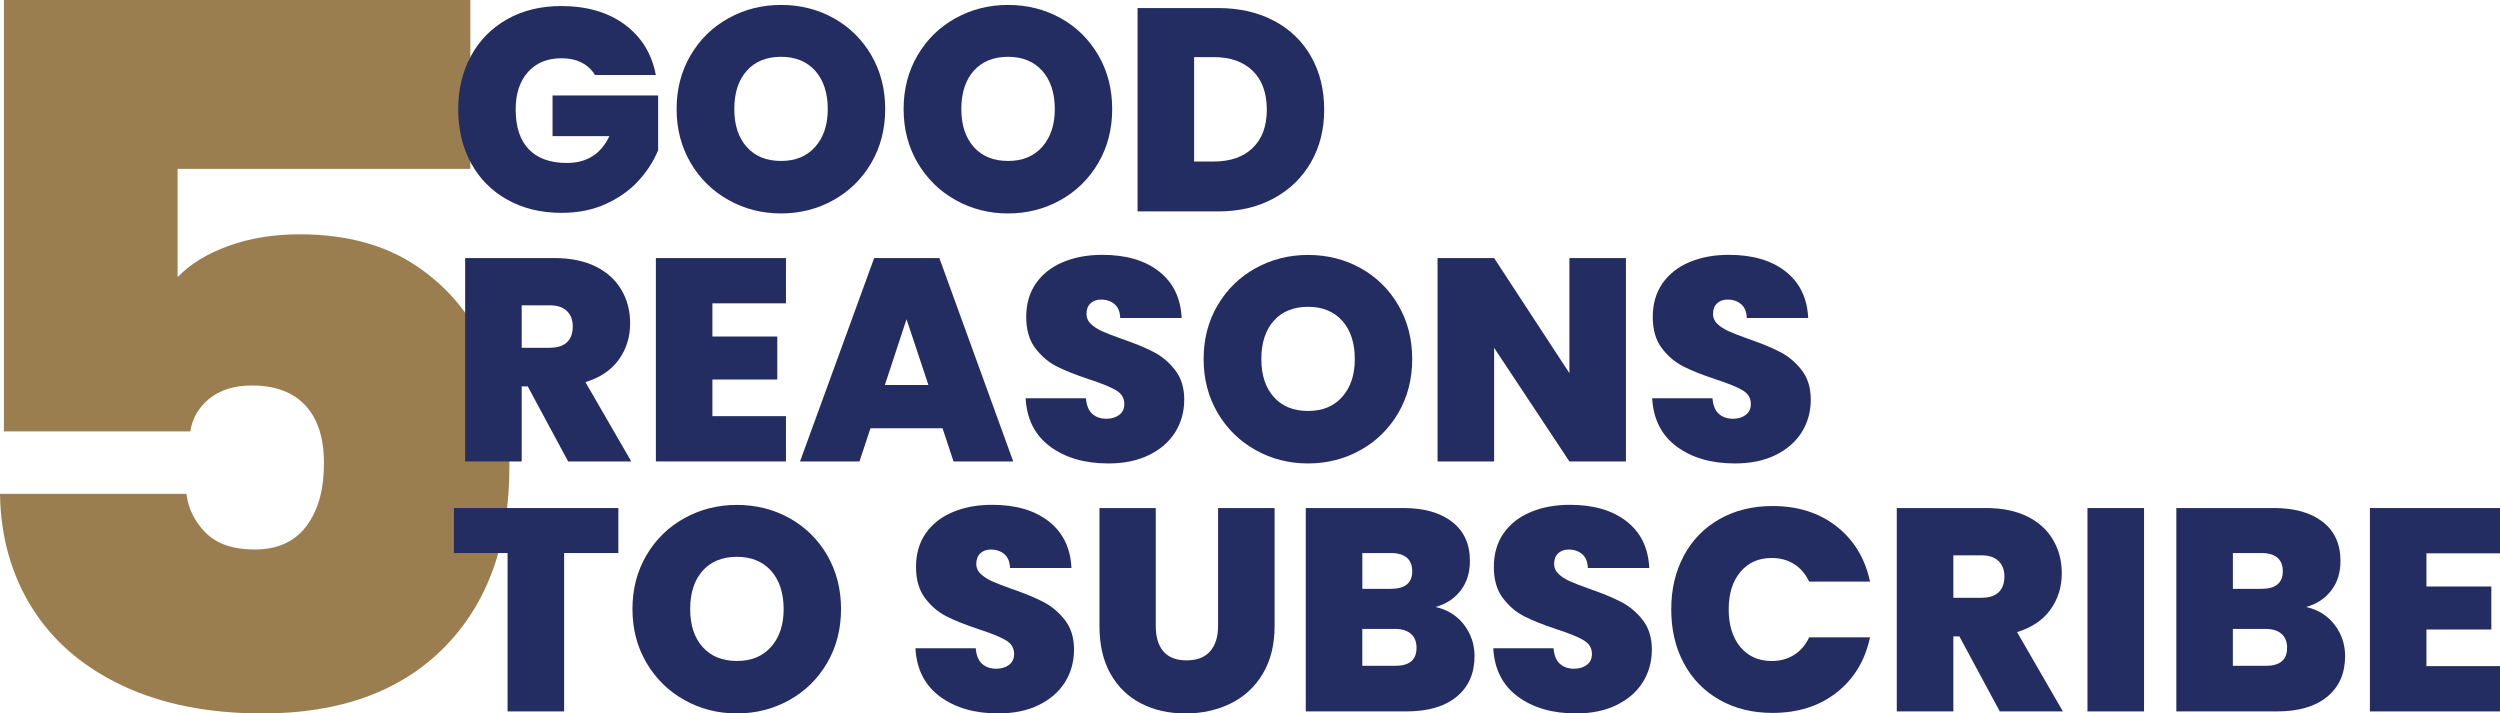<?xml version="1.0" encoding="UTF-8"?>
<svg version="1.1" viewBox="0 0 735.47 209.89" xmlns="http://www.w3.org/2000/svg" xmlns:xlink="http://www.w3.org/1999/xlink">
 <defs>
  <style>.st0 {
        fill: url(#linear-gradient1);
      }

      .st1 {
        fill: url(#linear-gradient);
      }

      .st2 {
        fill: #c3a56d;
      }

      .st3 {
        fill: #9a7e4f;
      }

      .st4 {
        fill: #232d61;
      }

      .st5 {
        display: none;
      }</style>
  <linearGradient id="linear-gradient" x1="407.62" x2="407.62" y1="613.28" y2="-1253.7" gradientUnits="userSpaceOnUse">
   <stop stop-color="#fff" offset="0"/>
   <stop stop-color="#969595" offset="1"/>
  </linearGradient>
  <linearGradient id="linear-gradient1" x1="406.08" x2="406.08" y1="613.69" y2="-1253.5" xlink:href="#linear-gradient"/>
  <linearGradient id="linearGradient41" x1="407.62" x2="407.62" y1="613.28" y2="-1253.7" gradientUnits="userSpaceOnUse" xlink:href="#linear-gradient"/>
 </defs>
 <g id="Meet" class="st5" transform="translate(-37.13,-273.79)">
  <path class="st2" d="m291.04 457.26 2.73 76.62c0.84 49.52 0.38 99.04 0.62 148.63 0.11 23.06 2.34 47.15 0.74 70.23-2.32 33.47-52.53 30.48-52.06-2.71l-0.63-170.23c0.42-6.18-5.23-9.31-7.41-2.64-2.79 38.96-6.3 77.89-9.49 116.79-1.6 19.47-1.18 44.61-5.03 63.17-5.76 27.73-48.57 25.29-51.05-3.05-0.48-5.46 0.34-13.25 0.71-18.93 2.92-45.72 7.99-91.45 11.47-137.1 3.5-45.87 7.4-90.36 5.44-136.43-1.23-28.75-4.75-57.7-5.46-86.38-0.69-28 8.44-48.95 37.02-56.9 23.65-6.58 45.64 0.18 60.12 19.85 17.43 23.68 30.93 53.02 48.05 76.88 4.04 5.63 6.63 6.7 12.61 9.68 18.29 9.11 38.49 16.37 56.53 25.85 33.1 17.4 12.22 59.68-18.46 48.85-15.48-5.46-35.11-15.96-50.44-23.17-8.52-4.01-19.89-8.32-27.7-12.81-1.13-0.65-7.85-6.74-8.3-6.21zm-117.49-221.15c-5.46 68.79 85.19 95.56 117.84 37.48 26.03-46.31-12.03-99.57-63.98-93.69-27.08 3.06-51.72 29.14-53.86 56.21zm-5.29 137.2c-11.44 19.74-25.59 39.87-36.03 59.86-7.18 13.75-5.23 23.2-5.93 37.96-0.8 16.88-1.53 33.71-2.03 50.65-0.53 18.38-6.57 41.55 15.04 49.74 17.26 6.54 33.22-3.98 34.9-22.09 5.28-56.93-0.39-113.92-3.37-170.83l-1.33-8.44c-0.15 1.13-0.67 2.18-1.24 3.16z"/>
  <path class="st4" d="m606.15 327.19c14.81 14.88 73.23 69.2 80.95 90.9 10.11 29.5 21.2 60.1 31.22 92.36 5.38 17.33-2.73 32.98-21.39 35.64-19.36 2.76-24.78-9.92-30.45-24.99-10.11-26.85-17.84-54.84-27.54-81.85-1.8-4.22-4.53-7.95-7.56-11.35-0.66-0.74-6.03-6.6-6.73-5.75 0.3 2.19-0.56 4.24-0.71 6.38-2.5 37.48 1.68 78.01 0.74 115.47-2.46 66.82 3.85 135.41-0.06 201.92-0.18 3.04 0.38 6.46-0.03 9.42-3.86 27.7-49.31 29.81-51.96-3.97l0.02-168.86c0.17-3.38-4.16-5.41-7.03-5.04-6.62 0.86-5.7 11.06-6.56 15.77-6.8 37.53-13.08 75.19-19.69 112.67-2.66 15.08-4.98 35.87-8.8 49.96-9.1 33.6-55.51 24.1-51.8-9.26l41.19-232.31c-1.11-33.93-0.45-67.98-0.64-101.99-0.1-17.29-1.94-35.32-0.73-52.67 3.01-43.1 59.1-61.07 87.56-32.46zm2.03-85.58c-0.52-44.15-47.75-75.09-88.45-57.08-36.41 16.12-49.89 61.47-26.36 94.02 36.45 50.41 115.53 24.45 114.81-36.94zm-160.51 243.64c17.34-4.42 34.66-10 52-14.86 3.95-1.11 8-3.28 8.72-9.38 1.35-11.53 1.25-85.51 0.17-85.96-5.9 9.73-19.88 33.82-26.8 43.58-1.8 2.53-4.41 4.36-7.4 5.22l-67.16 19.24c5.41 5.92 11.15 10.77 14.3 18.44 4.06 9.88 1.02 21.55-1.47 31.52l27.65-7.8z"/>
  <path class="st4" d="m551.16 106.53-103.67-66.41v-0.04l-35.94-22.98c-2.33-1.49-5.32-1.49-7.65 0l-4.57 2.92c-0.57 0.28-1.12 0.59-1.66 0.93l-102.41 65.67c-2.03 1.3-3.27 3.55-3.27 5.97v36.57l111.81-71.7c2.33-1.5 5.32-1.5 7.65 0l77.63 49.73c4.07 2.61 6.53 7.11 6.53 11.95v68.08c5.78-5.15 12.36-9.5 19.66-12.73 4.67-2.07 9.48-3.61 14.39-4.64v-36.65l24.75 15.85v-36.56c0-2.42-1.23-4.67-3.27-5.97zm-76.17 87.47h-58.29c-2.42 0-4.39 1.97-4.39 4.39v100.14c0 2.42 1.97 4.39 4.39 4.39h58.29c2.43 0 4.39-1.97 4.39-4.39v-21.8c-8.74-16.25-11.05-35.19-6.15-53.33 1.48-5.47 3.55-10.69 6.15-15.59v-9.43c0-2.42-1.96-4.39-4.39-4.39zm-0.84-78.29-62.6-40.02c-2.33-1.49-5.32-1.49-7.65 0l-141.47 90.58c-2.03 1.3-3.26 3.55-3.26 5.97v0.23c10.95 3.62 21.01 9.55 29.26 17.58l115.4-74c2.33-1.49 5.32-1.5 7.65 0l69.23 44.26v-32.65c0-4.84-2.47-9.35-6.55-11.95zm-87.78 78.29h-58.29c-2.42 0-4.39 1.97-4.39 4.39v27.79c0 2.42 1.97 4.39 4.39 4.39h58.29c2.42 0 4.39-1.97 4.39-4.39v-27.79c0-2.42-1.97-4.39-4.39-4.39z"/>
 </g>
 <g id="Get_Ahead" class="st5" transform="translate(-37.13,-273.79)">
  <path class="st4" d="m576.06 523.8c-49.7 0-89.98-40.29-89.98-89.98s40.29-89.98 89.98-89.98 89.98 40.29 89.98 89.98-40.29 89.98-89.98 89.98zm209.68-187.03c-2.06-21.47-21.11-37.14-42.59-35.14-21.47 2.03-37.24 21.09-35.26 42.57 0.11 1.22 3.9 85.22-24.45 150.52-3.51 8.09-8.68 15.36-14.93 21.58-22.74 25.46-55.71 41.6-92.45 41.6-28.39 0-54.5-9.66-75.42-25.78-4.66-3.59-11.21-3.23-15.37 0.92l-20.34 20.34c-23.17 23.17-36.18 54.59-36.19 87.36v58.34c0 9.65 7.96 15.97 17.5 17.41 53.52 8.1 204.05 6.6 259.29-1.32 9.48-1.36 17.27-7.83 17.27-17.4l2.64-96.71c0.22-8.04 2.76-15.86 7.4-22.43 68.52-96.78 53.56-234.82 52.88-241.87z"/>
  <path class="st2" d="m328.34 350.52v30.01c4.26-0.89 7.62-2.62 10.1-5.17 2.49-2.57 3.72-5.82 3.72-9.71 0-6.2-4.6-11.24-13.81-15.13zm-28.95-67.75c0 6.38 4.06 11.61 12.22 15.67v-29.21c-8.15 1.41-12.22 5.92-12.22 13.53zm326.9 33.25-294.72-225.83c-6.47-4.96-15.5-4.86-21.86 0.24l-90.7 72.72c-11.6 9.3-28.8 1.04-28.8-13.82 0-9.78-7.93-17.72-17.72-17.72h-32.76c-9.79 0-17.72 7.93-17.72 17.72v75.3c0 5.51-2.56 10.7-6.93 14.05l-100.72 77.34c-4.37 3.35-6.93 8.55-6.93 14.05v30.17c0 9.78 7.93 17.72 17.72 17.72h42.05c9.79 0 17.72 7.93 17.72 17.72v215.98c0 9.96 8.19 17.97 18.14 17.71 38.01-1 129.72-1.94 217.27-2.67 25.09 0.21 50.49 0.44 74.9 0.68 3.09-37.06 18.98-71.51 45.58-98.11l20.34-20.34c3.18-3.19 6.76-5.85 10.61-7.93-12.53-19.37-19.8-42.44-19.8-67.18 0-68.42 55.67-124.08 124.09-124.08 19.97 0 38.85 4.75 55.57 13.16-1.19-2.66-2.97-5.05-5.35-6.87zm-236.98 76.08c-5.4 8.41-13.28 15.18-23.65 20.32-10.36 5.12-22.8 7.96-37.33 8.5v21.25h-16.73v-21.79c-19.48-1.75-35.38-7.7-47.68-17.79-12.31-10.1-18.82-23.82-19.53-41.16h55.53c0.7 9.02 4.6 14.96 11.69 17.79v-34.01c-14.87-4.06-26.56-7.85-35.07-11.29-8.5-3.46-16.07-9.08-22.71-16.88-6.64-7.78-9.97-18.4-9.97-31.87 0-11.16 2.96-20.86 8.91-29.1 5.92-8.24 14.03-14.61 24.3-19.11 10.27-4.52 21.79-7.13 34.54-7.85v-21.51h16.73v21.51c19.66 1.43 35.29 7.09 46.89 17.01 11.6 9.9 18.02 23.54 19.26 40.9h-56.06c-0.7-8.15-4.08-13.56-10.1-16.21v33.75l6.65 2.12c12.76 3.55 23.33 7.22 31.75 11.03 8.41 3.81 15.62 9.47 21.65 17.01 6.01 7.52 9.03 17.38 9.03 29.62 0 10.1-2.7 19.35-8.1 27.76z"/>
 </g>
 <g id="Location" class="st5" transform="translate(-37.13,-273.79)">
  <path class="st2" d="m552.9 251.15-135.04-103.14c-1.57-1.26-3.5-1.83-5.41-1.75-1.91-0.08-3.84 0.49-5.41 1.75l-135.04 103.14c-2 1.53-3.17 3.91-3.17 6.43v13.79c0 4.47 3.63 8.1 8.1 8.1h19.22c4.47 0 8.1 3.63 8.1 8.1v98.75c0 4.55 3.74 8.22 8.3 8.1 12.56-0.33 37.97-0.65 66.19-0.92v0.01h0.04c2.43-0.02 4.39-2 4.39-4.43v-70.34c0-2.45 1.98-4.43 4.43-4.43h49.68c2.45 0 4.43 1.98 4.43 4.43v70.34c0 2.43 1.96 4.4 4.39 4.43h0.04v-0.01c28.23 0.28 53.63 0.59 66.19 0.92 4.55 0.12 8.3-3.54 8.3-8.1v-98.75c0-4.47 3.63-8.1 8.1-8.1h19.22c4.47 0 8.1-3.63 8.1-8.1v-13.79c0-2.52-1.17-4.89-3.17-6.43z"/>
  <path class="st4" d="m412.65 36.76v-0.02h-0.2-0.2v0.02c-160.93 2.61-306.14 167.59-228.81 353.45 44.34 106.57 106.05 213.54 162.51 317.88 5.78 10.67 12.33 21.01 22.13 28.17 13.42 9.8 28.8 15.38 44.17 15.96v0.03c0.07 0 0.13-0.01 0.2-0.01s0.13 0.01 0.2 0.01v-0.03c15.37-0.58 30.75-6.15 44.17-15.96 9.8-7.16 16.35-17.5 22.13-28.17 56.46-104.34 118.17-211.31 162.51-317.88 77.33-185.86-67.88-350.84-228.81-353.45zm167.98 321.46c-29.31 72.39-96.7 113.16-168.18 113.22-71.48-0.07-138.87-40.84-168.18-113.22-52.59-129.88 49.78-250.89 168.18-253.04 118.4 2.15 220.77 123.16 168.18 253.04z"/>
 </g>
 <g id="Why_it_works" class="st5" transform="translate(-37.13,-273.79)">
  <path class="st4" d="m403.07 265.62 166.38 106.37v-78.46c0-11.63-5.93-22.46-15.73-28.73l-150.45-96.19c-5.61-3.58-12.79-3.58-18.39 0.01l-340.02 217.72c-4.89 3.14-7.85 8.54-7.85 14.35v87.9l347.67-222.95c5.6-3.59 12.78-3.6 18.39-0.01zm-17.6 39.21-269.07 171.5v286.95h573.53v-286.76l-285.55-171.73c-5.82-3.5-13.11-3.49-18.91 0.04zm353.34-62.11-249.16-159.61v-0.09l-86.37-55.22c-5.61-3.58-12.79-3.58-18.39 0.01l-10.98 7.01c-1.36 0.68-2.7 1.41-4 2.25l-246.15 157.85c-4.89 3.13-7.85 8.54-7.85 14.35v87.9l268.74-172.33c5.61-3.6 12.79-3.6 18.4 0l186.58 119.52c9.79 6.27 15.71 17.09 15.71 28.71v121.64l81.84 52.32v-140.19l59.49 38.11v-87.86c0-5.81-2.96-11.22-7.85-14.36z"/>
  <path class="st2" d="m550.83 449.65c-10.04-10.04-23.38-15.57-37.58-15.57s-27.54 5.53-37.58 15.57l-146.06 146.53-34.81-36.24c-10.04-10.04-23.38-15.57-37.58-15.57s-27.52 5.52-37.59 15.57c-10.03 10.04-15.55 23.38-15.55 37.56s5.53 27.55 15.56 37.57l71.21 72.65c10.36 10.34 24.12 16.04 38.76 16.04s28.4-5.7 38.79-16.05l182.42-182.9c20.72-20.72 20.72-54.44 0-75.16z"/>
 </g>
 <g id="Log_in_as_Landlord" class="st5" transform="translate(-37.13,-273.79)">
  <circle class="st1" cx="407.62" cy="335.84" r="301.73" fill="url(#linearGradient41)"/>
  <path class="st4" d="m419.12 600.54-78.47 136.33c-2.4 5.28 5.95 11.03 10.03 8.67l77.61-136.02zm-215.49-8.68 1.99 10.84 140.7-78.48-5.67-10.78c-46.86 23.77-91.03 52.94-137.02 78.42zm546.21-183.52-332.16-253.72c-3.87-3.1-8.61-4.5-13.31-4.3-4.69-0.2-9.43 1.2-13.3 4.3l-332.17 253.72c-4.91 3.77-7.79 9.61-7.79 15.81v33.93c0 11 8.92 19.93 19.93 19.93h47.29c11 0 19.93 8.92 19.93 19.93v242.91c0 11.2 9.21 20.21 20.41 19.92 30.9-0.81 93.39-1.59 162.82-2.27v0.03h0.08c-3.65-10.31-6.5-22.08-5.44-26.13 24.28-46.61 52.33-91.15 77.68-137.13 2.96-5.36 5.88-10.66 6.56-16.89 55.11 10.53 110.1-21.19 123.89-76.27 4.07-16.24 3.17-23.56 1.65-39.72-1.17-12.41 12.01 3.62 15.06 7.32 44.46 53.9 18.71 131.35-49.02 147.66-5.65 1.36-11.68 0.08-16.44 1.45-4.69 1.35-7.4 8.92-12.08 10.27-5.22 1.51-10.79-0.42-16.02 0.76-6.73 11.92 2.53 23.6-1.31 35.61-23.7 6.83-44.42 5.66-28.43 36.43-3.49 7.13-14.32 9.08-16.63 17.04-1.81 6.23 1.27 9.34 1.21 14.5-0.11 9.53-9.25 9.24-14.25 14.79-2.06 2.29-3.73 6.1-5.58 9.73 7.31-0.06 14.63-0.13 21.93-0.19 27.79 0.23 55.89 0.48 82.91 0.75v-0.03c69.43 0.68 131.92 1.46 162.82 2.27 11.2 0.29 20.41-8.72 20.41-19.92v-242.91c0-11.01 8.92-19.93 19.93-19.93h47.29c11 0 19.93-8.92 19.93-19.93v-33.93c0-6.19-2.88-12.03-7.79-15.81zm-167.74 110.64c-4.85 1.9-10.15-1.51-10.58-6.7-0.28-3.34 1.62-6.46 4.69-7.81 57.66-25.41 65.72-106.5 8.79-139.17-69.1-39.66-142.46 36.23-106.56 105.47 10.94-0.71 10.32-19.29 7.92-26.96-1.64-5.24-8.92-9.19-9.77-14.85-0.56-3.72 1.77-19.75 7.38-18.55 64.22 64.87 16.2 169.43-77.65 155.93-9.18-1.32-22.22-9.7-27.8-10.11-4.14-0.3-7.11 4.49-12.53 3.66-4.62-0.71-10.05-7.9-13.88-7.83-13.62 4.34-8.97 21.26-19.06 29.52-7.39 3.69-29.85-17.15-39-1.14-3.23 5.64-1.8 20.23-9.5 21.88-2.7 0.58-5.91-1.59-8.19-1.15-15.47 2.99-11.8 17.04-19.29 20.55-4.4 2.06-10.48 0.6-15.76 2.13-5.97 1.73-12.12 8.87-17.21 9.81-6.2 1.14-45.65-12.02-47.23-16.81 0.6-10.75 2.8-35.77 9.7-43.27l148.38-85.28c-5.14-63.3 53.36-116.57 115.72-95.95 1.47 1.98-4.52 34.36-5.99 39.08-1.9 6.07-6.97 10.58-8.21 16.36-3.92 18.24 9.42 34.75 28.54 31.91-12.71-26.38-16.2-56.72-4.86-84.24 22.73-55.15 90.77-74.29 139.78-40.59 61.53 42.31 49.09 137.85-17.8 164.11z"/>
 </g>
 <g id="Log_in_as_Tenant" class="st5" transform="translate(-37.13,-273.79)">
  <circle class="st0" cx="406.08" cy="336.22" r="301.77" fill="url(#linear-gradient1)"/>
  <path class="st3" d="m750.85 408.18-331.5-253.21c-3.86-3.1-8.6-4.49-13.28-4.3-4.68-0.2-9.41 1.2-13.28 4.3l-331.49 253.21c-4.9 3.76-7.78 9.59-7.78 15.77v33.86c0 10.98 8.9 19.89 19.89 19.89h47.19c10.98 0 19.89 8.9 19.89 19.89v242.42c0 11.18 9.19 20.17 20.36 19.88 23.59-0.62 65.64-1.22 115.1-1.77 0-30.35 0.07-60.71 0.41-91.06 0.7-62.66 44.15-112.05 107.87-124.88 55.89-11.26 117.34 20.92 140.47 75.42 6.41 15.08 10.43 32.32 10.69 48.65 0.47 30.62 0.61 61.24 0.66 91.86 49.53 0.55 91.64 1.15 115.25 1.77 11.18 0.29 20.36-8.7 20.36-19.88v-242.42c0-10.98 8.9-19.89 19.89-19.89h47.19c10.98 0 19.89-8.9 19.89-19.89v-33.86c0-6.18-2.87-12.01-7.78-15.77zm-344.33 109.19c-46.4 0.14-82.96-36.07-83.12-82.32-0.18-46.19 36.16-83.07 82.21-83.44 45.78-0.36 82.83 36.45 83.12 82.55 0.29 46.3-36.08 83.08-82.21 83.21z"/>
 </g>
 <g id="Subscribing_to_PT" class="st5" transform="translate(-37.13,-273.79)">
  <path class="st3" d="m720.45 128.13h-640.93c-28.88 0-52.38 23.5-52.38 52.38v405.87c0 28.88 23.5 52.38 52.38 52.38h99.44c4.34 0 7.85-3.51 7.85-7.85s-3.52-7.85-7.85-7.85h-99.44c-20.22 0-36.67-16.45-36.67-36.67v-313.03h450.47v-37.26c0-17.98 14.57-32.55 32.55-32.55s32.55 14.57 32.55 32.55v37.26h198.69v313.03c0 20.22-16.45 36.67-36.67 36.67h-97.49c-4.34 0-7.85 3.51-7.85 7.85s3.52 7.85 7.85 7.85h97.49c28.88 0 52.38-23.49 52.38-52.38v-405.87c0-28.88-23.5-52.38-52.38-52.38zm-249.51 112.22c0 2.46-1.99 4.45-4.45 4.45h-398.53c-2.46 0-4.45-1.99-4.45-4.45v-3.06c0-2.46 1.99-4.45 4.45-4.45h398.52c2.46 0 4.45 1.99 4.45 4.45v3.06zm0-21.76c0 2.46-1.99 4.45-4.45 4.45h-398.53c-2.46 0-4.45-1.99-4.45-4.45v-25.05c0-2.46 1.99-4.45 4.45-4.45h398.52c2.46 0 4.45 1.99 4.45 4.45v25.05zm54.89-20.72c-11.48 0-20.79-9.31-20.79-20.79s9.31-20.79 20.79-20.79 20.79 9.31 20.79 20.79-9.31 20.79-20.79 20.79zm87.4 20.72c0 2.46-1.99 4.45-4.45 4.45h-25.29c-2.46 0-4.45-1.99-4.45-4.45v-25.05c0-2.46 1.99-4.45 4.45-4.45h25.29c2.46 0 4.45 1.99 4.45 4.45zm53.54 0c0 2.46-1.99 4.45-4.45 4.45h-25.29c-2.46 0-4.45-1.99-4.45-4.45v-25.05c0-2.46 1.99-4.45 4.45-4.45h25.29c2.46 0 4.45 1.99 4.45 4.45zm53.98 0c0 2.46-1.99 4.45-4.45 4.45h-25.29c-2.46 0-4.45-1.99-4.45-4.45v-25.05c0-2.46 1.99-4.45 4.45-4.45h25.29c2.46 0 4.45 1.99 4.45 4.45z"/>
  <path class="st4" d="m405.73 408.72 85.09 54.4v-40.13c0-5.95-3.03-11.49-8.05-14.69l-76.94-49.19c-2.87-1.83-6.54-1.83-9.4 0l-173.9 111.34c-2.5 1.6-4.01 4.37-4.01 7.34v44.95l177.81-114.03c2.86-1.84 6.54-1.84 9.4 0z"/>
  <path class="st4" d="m577.44 397.02-127.43-81.63v-0.05l-44.17-28.24c-2.87-1.83-6.54-1.83-9.4 0l-5.61 3.59c-0.7 0.35-1.38 0.72-2.04 1.15l-125.89 80.72c-2.5 1.6-4.01 4.37-4.01 7.34v44.95l137.44-88.13c2.87-1.84 6.54-1.84 9.41 0l95.42 61.12c5 3.21 8.03 8.74 8.03 14.69v62.21l41.85 26.76v-71.7l30.42 19.49v-44.94c0-2.97-1.51-5.74-4.02-7.34z"/>
  <path class="st4" d="m395.75 428.13-138.69 84.24v150.88h108.33c2.01 0 3.63-1.63 3.63-3.63v-101.87c0-2.01 1.63-3.63 3.63-3.63h60.88c2.01 0 3.63 1.63 3.63 3.63v101.87c0 2.01 1.63 3.63 3.63 3.63h107.8l0.53-143.74-145.9-91.33c-2.28-1.43-5.18-1.45-7.48-0.05z"/>
 </g>
 <g id="Subscription_Security" class="st5" transform="translate(-37.13,-273.79)">
  <path class="st4" d="m769.16 288-117.46-90.18c-5.09-3.91-8.08-9.97-8.08-16.39v-87.81c0-11.41-9.25-20.66-20.66-20.66h-38.2c-11.41 0-20.66 9.25-20.66 20.66 0 14.89-14.8 24.05-27.55 19.48l-41.65-31.91-70.16-56.25c-7.42-5.95-17.94-6.07-25.49-0.28l-0.37 0.28c-0.58 0.38-1.19 0.72-1.74 1.17l-344.38 263.05c-5.09 3.91-8.08 9.97-8.08 16.39v35.18c0 11.41 9.25 20.66 20.66 20.66h22.04c25.41-53.67 80.08-90.9 143.3-90.9 87.37 0 158.45 71.08 158.45 158.46v28.48c10.59 8.4 20.1 19.83 27.97 33.83 11.64 20.7 18.59 45.14 18.59 65.38v95.03c20.62 0.18 198.02 0.89 230.04 1.72 11.61 0.3 21.16-9.04 21.16-20.65v-251.86c0-11.41 9.25-20.66 20.66-20.66h49.03c11.41 0 20.66-9.25 20.66-20.66v-35.18c0-6.42-2.99-12.48-8.08-16.39z"/>
  <path class="st2" d="m349.36 481.18v-52.23c0-65.44-53.24-118.69-118.69-118.69s-118.69 53.24-118.69 118.69v52.23c-26.12 5.01-46.56 48.7-46.56 75.47v169.68c0 28.43 23.05 51.48 51.48 51.48h227.54c28.43 0 51.48-23.05 51.48-51.48v-169.68c0-26.77-20.44-70.46-46.56-75.47zm-97.35 149.07 5.35 57.5c0.47 5.03-3.49 9.37-8.54 9.37h-36.28c-5.05 0-9.01-4.34-8.54-9.37l5.35-57.51c0.61-6.61-0.98-13.15-4.13-18.99-2.24-4.14-3.5-8.89-3.46-13.94 0.11-15.31 12.73-28.24 28.04-28.7 16.39-0.5 29.83 12.64 29.83 28.92 0 4.91-1.23 9.53-3.39 13.58-3.15 5.9-4.83 12.48-4.21 19.14zm63.77-149.56h-170.21v-51.74c0-46.93 38.18-85.11 85.11-85.11s85.11 38.18 85.11 85.11v51.74z"/>
 </g>
 <g transform="translate(-37.13,-273.79)">
  <path class="st3" d="m175.5 323.46h-86.12v31.87c3.64-3.83 8.62-6.89 14.93-9.18s13.29-3.43 20.96-3.43c13.79 0 25.3 3.15 34.6 9.46 9.28 6.31 16.12 14.65 20.51 24.98 4.42 10.35 6.61 21.64 6.61 33.88 0 22.59-6.43 40.35-19.23 53.27-12.83 12.92-30.63 19.37-53.41 19.37-15.89 0-29.63-2.73-41.19-8.18-11.59-5.47-20.44-13.06-26.57-22.83-6.12-9.77-9.28-20.96-9.46-33.6h54.84c0.56 4.42 2.48 8.25 5.72 11.5 3.27 3.25 8.04 4.88 14.37 4.88 6.68 0 11.78-2.31 15.21-6.89 3.46-4.6 5.16-10.72 5.16-18.39s-1.82-13.15-5.44-17.08c-3.64-3.93-8.9-5.89-15.79-5.89-5.16 0-9.32 1.31-12.5 3.88-3.15 2.59-5.02 5.79-5.58 9.63h-54.84v-126.92h137.22z"/>
  <path class="st4" d="m212.17 295.85c-0.97-1.58-2.28-2.8-3.95-3.65-1.66-0.84-3.63-1.27-5.9-1.27-4.19 0-7.48 1.36-9.88 4.07-2.41 2.71-3.61 6.36-3.61 10.95 0 5.15 1.28 9.07 3.86 11.75 2.57 2.69 6.32 4.03 11.24 4.03 5.82 0 9.99-2.63 12.47-7.89h-16.72v-11.97h31.06v16.13c-1.31 3.17-3.21 6.14-5.73 8.91-2.51 2.78-5.7 5.05-9.54 6.83s-8.23 2.67-13.16 2.67c-5.99 0-11.3-1.28-15.91-3.86-4.61-2.57-8.18-6.16-10.69-10.77-2.52-4.61-3.78-9.89-3.78-15.83s1.26-11.13 3.78-15.74c2.51-4.61 6.07-8.2 10.65-10.78 4.59-2.58 9.88-3.86 15.87-3.86 7.52 0 13.75 1.81 18.67 5.43 4.92 3.63 7.98 8.57 9.16 14.86h-17.9z"/>
  <path class="st4" d="m251.46 332.64c-4.7-2.63-8.42-6.28-11.16-10.95-2.74-4.66-4.12-9.94-4.12-15.82s1.37-11.16 4.12-15.83c2.74-4.67 6.46-8.3 11.16-10.9s9.84-3.9 15.44-3.9 10.82 1.3 15.49 3.9 8.36 6.24 11.08 10.9c2.71 4.67 4.07 9.95 4.07 15.83s-1.35 11.16-4.07 15.82c-2.72 4.67-6.42 8.32-11.12 10.95s-9.85 3.94-15.45 3.94-10.75-1.31-15.44-3.94zm25.5-15.67c2.46-2.77 3.69-6.47 3.69-11.11s-1.23-8.5-3.69-11.24c-2.47-2.75-5.82-4.12-10.06-4.12s-7.67 1.37-10.1 4.12c-2.43 2.74-3.65 6.49-3.65 11.24s1.22 8.41 3.65 11.16c2.43 2.74 5.8 4.12 10.1 4.12s7.6-1.39 10.06-4.16z"/>
  <path class="st4" d="m318.24 332.64c-4.7-2.63-8.42-6.28-11.16-10.95-2.74-4.66-4.12-9.94-4.12-15.82s1.37-11.16 4.12-15.83c2.74-4.67 6.46-8.3 11.16-10.9s9.84-3.9 15.44-3.9 10.82 1.3 15.49 3.9 8.36 6.24 11.08 10.9c2.71 4.67 4.07 9.95 4.07 15.83s-1.35 11.16-4.07 15.82c-2.72 4.67-6.42 8.32-11.12 10.95s-9.85 3.94-15.45 3.94-10.75-1.31-15.44-3.94zm25.51-15.67c2.46-2.77 3.69-6.47 3.69-11.11s-1.23-8.5-3.69-11.24c-2.47-2.75-5.82-4.12-10.06-4.12s-7.67 1.37-10.1 4.12c-2.43 2.74-3.65 6.49-3.65 11.24s1.22 8.41 3.65 11.16c2.43 2.74 5.8 4.12 10.1 4.12s7.6-1.39 10.06-4.16z"/>
  <path class="st4" d="m411.97 279.93c4.72 2.51 8.36 6.04 10.91 10.57 2.54 4.52 3.81 9.7 3.81 15.53s-1.28 10.92-3.86 15.45c-2.58 4.52-6.22 8.07-10.95 10.65s-10.19 3.86-16.42 3.86h-23.67v-59.83h23.67c6.28 0 11.78 1.26 16.51 3.78zm-6.32 37.39c2.77-2.66 4.16-6.42 4.16-11.29s-1.39-8.72-4.16-11.41-6.59-4.03-11.46-4.03h-5.77v30.72h5.77c4.87 0 8.69-1.33 11.46-3.98z"/>
  <path class="st4" d="m204.27 409.54-11.88-22.07h-1.78v22.07h-16.64v-59.83h26.22c4.81 0 8.88 0.84 12.22 2.5 3.34 1.67 5.85 3.96 7.55 6.88 1.7 2.91 2.55 6.18 2.55 9.8 0 4.07-1.12 7.65-3.36 10.73-2.23 3.09-5.5 5.28-9.8 6.58l13.49 23.34h-18.58zm-13.66-33.44h8.23c2.26 0 3.96-0.54 5.09-1.62 1.13-1.07 1.7-2.63 1.7-4.67 0-1.92-0.59-3.43-1.74-4.54-1.16-1.11-2.85-1.66-5.05-1.66h-8.23v12.48z"/>
  <path class="st4" d="m246.71 363.03v9.76h19.09v12.65h-19.09v10.78h21.64v13.32h-38.27v-59.83h38.27v13.32z"/>
  <path class="st4" d="m314.43 399.78h-21.22l-3.23 9.76h-17.49l21.81-59.83h19.18l21.73 59.83h-17.56l-3.23-9.76zm-4.17-12.73-6.44-19.35-6.37 19.35z"/>
  <path class="st4" d="m346.08 405.17c-4.48-3.31-6.88-8.05-7.22-14.21h17.74c0.17 2.09 0.79 3.62 1.87 4.58 1.07 0.97 2.46 1.44 4.16 1.44 1.53 0 2.78-0.38 3.78-1.15 0.99-0.76 1.48-1.82 1.48-3.18 0-1.75-0.82-3.11-2.47-4.07-1.64-0.96-4.3-2.04-7.98-3.23-3.9-1.3-7.06-2.56-9.46-3.78s-4.5-3-6.28-5.35-2.67-5.41-2.67-9.21 0.96-7.14 2.88-9.89c1.93-2.74 4.59-4.82 7.98-6.24s7.24-2.12 11.54-2.12c6.95 0 12.51 1.62 16.67 4.88s6.38 7.82 6.66 13.71h-18.07c-0.06-1.81-0.61-3.17-1.66-4.07s-2.39-1.36-4.03-1.36c-1.24 0-2.26 0.37-3.05 1.11s-1.19 1.78-1.19 3.14c0 1.13 0.44 2.11 1.31 2.93s1.97 1.53 3.27 2.12c1.31 0.59 3.23 1.35 5.77 2.25 3.79 1.3 6.91 2.58 9.38 3.86 2.46 1.27 4.58 3.05 6.36 5.35 1.78 2.29 2.67 5.19 2.67 8.69s-0.89 6.76-2.67 9.59-4.36 5.06-7.72 6.71c-3.36 1.64-7.34 2.46-11.92 2.46-6.96 0-12.67-1.66-17.14-4.97z"/>
  <path class="st4" d="m406.5 406.19c-4.7-2.63-8.42-6.28-11.16-10.95-2.74-4.66-4.12-9.94-4.12-15.82s1.37-11.16 4.12-15.83 6.46-8.3 11.16-10.9 9.84-3.9 15.44-3.9 10.82 1.3 15.49 3.9 8.36 6.24 11.08 10.9c2.71 4.67 4.07 9.95 4.07 15.83s-1.35 11.16-4.07 15.82c-2.72 4.67-6.42 8.32-11.12 10.95s-9.85 3.94-15.45 3.94-10.75-1.31-15.44-3.94zm25.51-15.67c2.46-2.77 3.69-6.47 3.69-11.11s-1.23-8.5-3.69-11.24c-2.47-2.75-5.82-4.12-10.06-4.12s-7.67 1.37-10.1 4.12c-2.43 2.74-3.65 6.49-3.65 11.24s1.22 8.41 3.65 11.16c2.43 2.74 5.8 4.12 10.1 4.12s7.6-1.39 10.06-4.16z"/>
  <path class="st4" d="m515.46 409.54h-16.63l-22.15-33.43v33.43h-16.64v-59.83h16.64l22.15 33.86v-33.86h16.63z"/>
  <path class="st4" d="m530.4 405.17c-4.48-3.31-6.88-8.05-7.22-14.21h17.74c0.17 2.09 0.79 3.62 1.87 4.58 1.07 0.97 2.46 1.44 4.16 1.44 1.53 0 2.78-0.38 3.78-1.15 0.99-0.76 1.48-1.82 1.48-3.18 0-1.75-0.82-3.11-2.47-4.07-1.64-0.96-4.3-2.04-7.98-3.23-3.9-1.3-7.06-2.56-9.46-3.78s-4.5-3-6.28-5.35-2.67-5.41-2.67-9.21 0.96-7.14 2.88-9.89c1.93-2.74 4.59-4.82 7.98-6.24s7.24-2.12 11.54-2.12c6.95 0 12.51 1.62 16.67 4.88s6.38 7.82 6.66 13.71h-18.07c-0.06-1.81-0.61-3.17-1.66-4.07s-2.39-1.36-4.03-1.36c-1.24 0-2.26 0.37-3.05 1.11s-1.19 1.78-1.19 3.14c0 1.13 0.44 2.11 1.31 2.93s1.97 1.53 3.27 2.12c1.31 0.59 3.23 1.35 5.77 2.25 3.79 1.3 6.91 2.58 9.38 3.86 2.46 1.27 4.58 3.05 6.36 5.35 1.78 2.29 2.67 5.19 2.67 8.69s-0.89 6.76-2.67 9.59-4.36 5.06-7.72 6.71c-3.36 1.64-7.34 2.46-11.92 2.46-6.96 0-12.67-1.66-17.14-4.97z"/>
  <path class="st4" d="m219.04 423.25v13.24h-15.95v46.59h-16.64v-46.59h-15.78v-13.24z"/>
  <path class="st4" d="m238.47 479.73c-4.7-2.63-8.42-6.28-11.16-10.95-2.74-4.66-4.12-9.94-4.12-15.82s1.37-11.16 4.12-15.83c2.74-4.67 6.46-8.3 11.16-10.9s9.84-3.9 15.44-3.9 10.82 1.3 15.49 3.9 8.36 6.24 11.08 10.9c2.71 4.67 4.07 9.95 4.07 15.83s-1.35 11.16-4.07 15.82c-2.72 4.67-6.42 8.32-11.12 10.95s-9.85 3.94-15.45 3.94-10.75-1.31-15.44-3.94zm25.51-15.66c2.46-2.77 3.69-6.47 3.69-11.11s-1.23-8.5-3.69-11.24c-2.47-2.75-5.82-4.12-10.06-4.12s-7.67 1.37-10.1 4.12c-2.43 2.74-3.65 6.49-3.65 11.24s1.22 8.41 3.65 11.16c2.43 2.74 5.8 4.12 10.1 4.12s7.6-1.39 10.06-4.16z"/>
  <path class="st4" d="m313.66 478.71c-4.48-3.31-6.88-8.05-7.22-14.21h17.74c0.17 2.09 0.79 3.62 1.87 4.58 1.07 0.97 2.46 1.44 4.16 1.44 1.53 0 2.78-0.38 3.78-1.15 0.99-0.76 1.48-1.82 1.48-3.18 0-1.75-0.82-3.11-2.47-4.07-1.64-0.96-4.3-2.04-7.98-3.23-3.9-1.3-7.06-2.56-9.46-3.78s-4.5-3-6.28-5.35-2.67-5.41-2.67-9.21 0.96-7.14 2.88-9.89c1.93-2.74 4.59-4.82 7.98-6.24s7.24-2.12 11.54-2.12c6.95 0 12.51 1.62 16.67 4.88s6.38 7.82 6.66 13.71h-18.07c-0.06-1.81-0.61-3.17-1.66-4.07s-2.39-1.36-4.03-1.36c-1.24 0-2.26 0.37-3.05 1.11s-1.19 1.78-1.19 3.14c0 1.13 0.44 2.11 1.31 2.93 0.88 0.82 1.97 1.53 3.27 2.12 1.31 0.59 3.23 1.35 5.77 2.25 3.79 1.3 6.91 2.58 9.38 3.86 2.46 1.27 4.58 3.05 6.36 5.35 1.78 2.29 2.67 5.19 2.67 8.69s-0.89 6.76-2.67 9.59-4.36 5.06-7.72 6.71c-3.36 1.64-7.34 2.46-11.92 2.46-6.96 0-12.67-1.66-17.14-4.97z"/>
  <path class="st4" d="m377.14 423.25v34.71c0 3.23 0.75 5.71 2.25 7.47 1.5 1.75 3.78 2.63 6.83 2.63s5.36-0.89 6.92-2.67c1.55-1.78 2.33-4.25 2.33-7.42v-34.71h16.63v34.71c0 5.48-1.16 10.17-3.48 14.04-2.32 3.88-5.47 6.79-9.46 8.74-3.98 1.95-8.41 2.93-13.28 2.93s-9.21-0.97-13.03-2.93c-3.82-1.95-6.82-4.85-9-8.69-2.18-3.85-3.27-8.54-3.27-14.09v-34.71h16.55z"/>
  <path class="st4" d="m467.82 457.58c2.06 2.69 3.1 5.76 3.1 9.21 0 5.09-1.75 9.08-5.26 11.96-3.51 2.89-8.43 4.33-14.77 4.33h-29.62v-59.83h28.68c6.11 0 10.9 1.36 14.39 4.07 3.48 2.71 5.22 6.53 5.22 11.46 0 3.51-0.92 6.44-2.76 8.78-1.84 2.36-4.29 3.95-7.34 4.8 3.51 0.79 6.29 2.53 8.36 5.21zm-29.91-10.56h8.4c4.19 0 6.28-1.73 6.28-5.18s-2.09-5.35-6.28-5.35h-8.4zm15.95 17.39c0-1.81-0.55-3.2-1.66-4.16-1.11-0.97-2.67-1.44-4.71-1.44h-9.59v10.86h9.67c4.19 0 6.28-1.75 6.28-5.26z"/>
  <path class="st4" d="m483.65 478.71c-4.48-3.31-6.88-8.05-7.22-14.21h17.74c0.17 2.09 0.79 3.62 1.87 4.58 1.07 0.97 2.46 1.44 4.16 1.44 1.53 0 2.78-0.38 3.78-1.15 0.99-0.76 1.48-1.82 1.48-3.18 0-1.75-0.82-3.11-2.47-4.07-1.64-0.96-4.3-2.04-7.98-3.23-3.9-1.3-7.06-2.56-9.46-3.78s-4.5-3-6.28-5.35-2.67-5.41-2.67-9.21 0.96-7.14 2.88-9.89c1.93-2.74 4.59-4.82 7.98-6.24s7.24-2.12 11.54-2.12c6.95 0 12.51 1.62 16.67 4.88s6.38 7.82 6.66 13.71h-18.07c-0.06-1.81-0.61-3.17-1.66-4.07s-2.39-1.36-4.03-1.36c-1.24 0-2.26 0.37-3.05 1.11s-1.19 1.78-1.19 3.14c0 1.13 0.44 2.11 1.31 2.93s1.97 1.53 3.27 2.12c1.31 0.59 3.23 1.35 5.77 2.25 3.79 1.3 6.91 2.58 9.38 3.86 2.46 1.27 4.58 3.05 6.36 5.35 1.78 2.29 2.67 5.19 2.67 8.69s-0.89 6.76-2.67 9.59-4.36 5.06-7.72 6.71c-3.36 1.64-7.34 2.46-11.92 2.46-6.96 0-12.67-1.66-17.14-4.97z"/>
  <path class="st4" d="m532.48 437.3c2.46-4.61 5.95-8.2 10.48-10.78s9.73-3.86 15.62-3.86c7.47 0 13.75 2 18.84 5.98 5.1 3.99 8.38 9.41 9.85 16.25h-17.91c-1.08-2.26-2.56-3.98-4.45-5.17-1.9-1.19-4.09-1.78-6.58-1.78-3.85 0-6.91 1.37-9.21 4.12-2.29 2.74-3.43 6.4-3.43 10.99s1.14 8.33 3.43 11.08c2.29 2.74 5.36 4.12 9.21 4.12 2.49 0 4.68-0.59 6.58-1.78 1.89-1.19 3.38-2.91 4.45-5.18h17.91c-1.47 6.84-4.75 12.27-9.85 16.25-5.09 3.99-11.37 5.98-18.84 5.98-5.88 0-11.08-1.28-15.62-3.86-4.52-2.57-8.02-6.16-10.48-10.77-2.47-4.61-3.69-9.89-3.69-15.83s1.23-11.13 3.69-15.74z"/>
  <path class="st4" d="m625.44 483.08-11.88-22.07h-1.78v22.07h-16.64v-59.83h26.22c4.81 0 8.88 0.84 12.22 2.5 3.34 1.67 5.85 3.96 7.55 6.88 1.7 2.91 2.55 6.18 2.55 9.8 0 4.07-1.12 7.65-3.36 10.73-2.23 3.09-5.5 5.28-9.8 6.58l13.49 23.34h-18.58zm-13.66-33.43h8.23c2.26 0 3.96-0.54 5.09-1.62 1.13-1.07 1.7-2.63 1.7-4.67 0-1.92-0.59-3.43-1.74-4.54-1.16-1.11-2.85-1.66-5.05-1.66h-8.23v12.48z"/>
  <path class="st4" d="m667.88 423.25v59.83h-16.64v-59.83z"/>
  <path class="st4" d="m723.93 457.58c2.06 2.69 3.1 5.76 3.1 9.21 0 5.09-1.75 9.08-5.26 11.96-3.51 2.89-8.43 4.33-14.77 4.33h-29.62v-59.83h28.68c6.11 0 10.9 1.36 14.39 4.07 3.48 2.71 5.22 6.53 5.22 11.46 0 3.51-0.92 6.44-2.76 8.78-1.84 2.36-4.29 3.95-7.34 4.8 3.51 0.79 6.29 2.53 8.36 5.21zm-29.91-10.56h8.4c4.19 0 6.28-1.73 6.28-5.18s-2.09-5.35-6.28-5.35h-8.4zm15.95 17.39c0-1.81-0.55-3.2-1.66-4.16-1.11-0.97-2.67-1.44-4.71-1.44h-9.59v10.86h9.67c4.19 0 6.28-1.75 6.28-5.26z"/>
  <path class="st4" d="m750.96 436.57v9.76h19.09v12.65h-19.09v10.78h21.64v13.32h-38.27v-59.83h38.27v13.32z"/>
 </g>
</svg>
